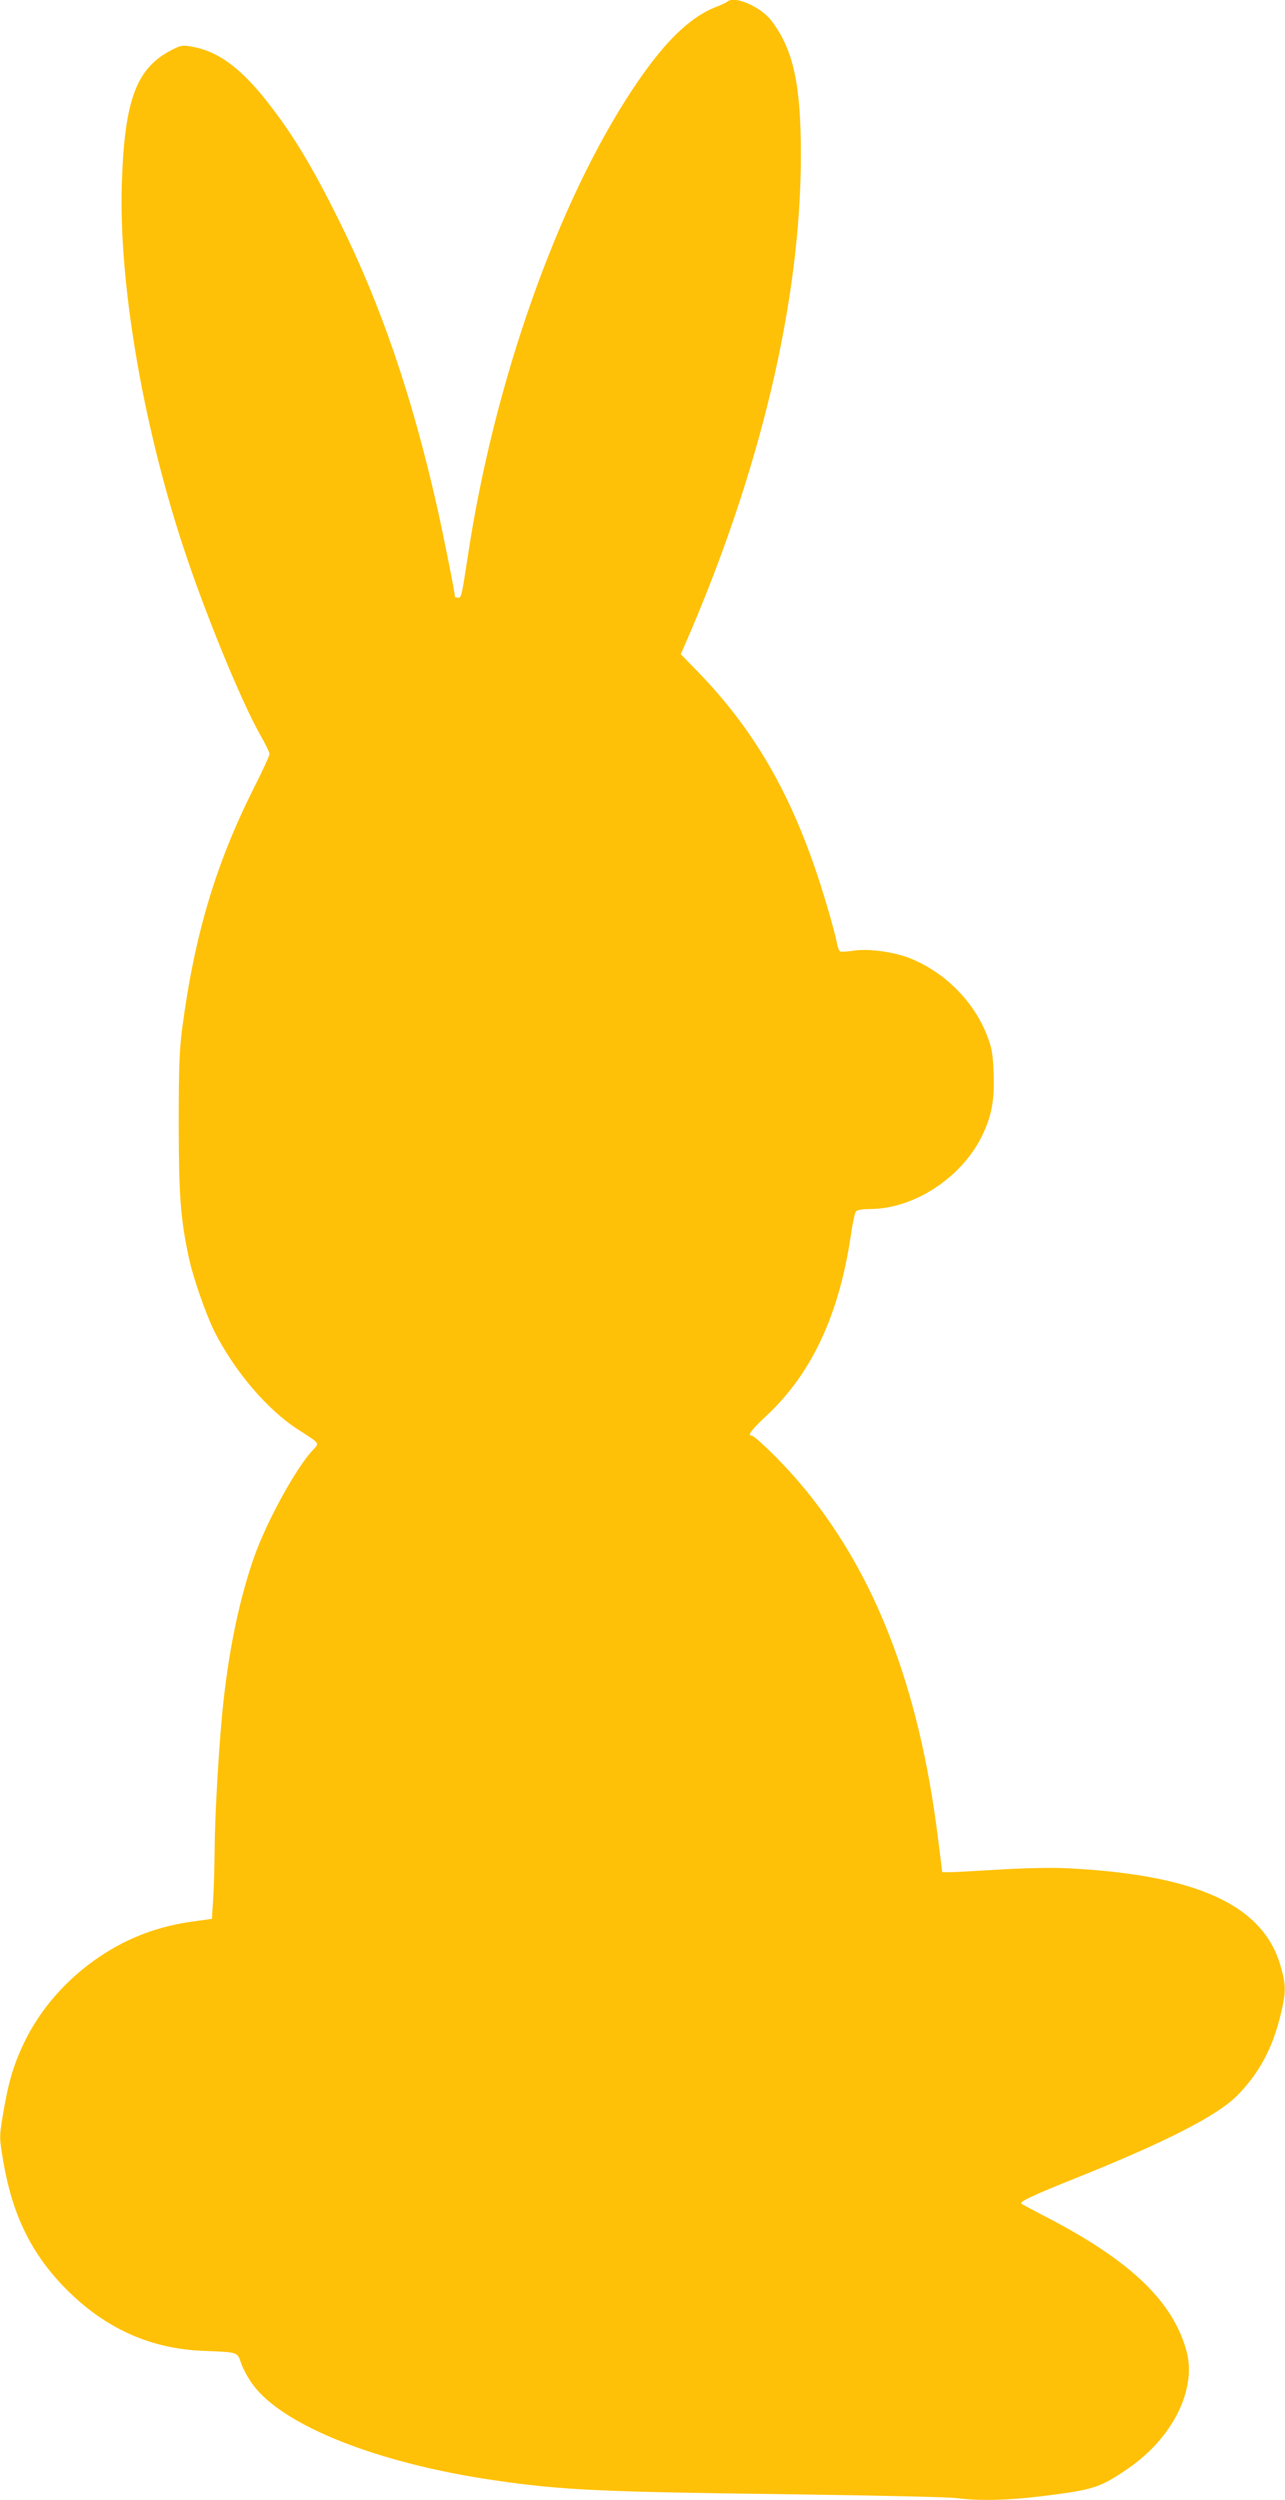 <?xml version="1.0" standalone="no"?>
<!DOCTYPE svg PUBLIC "-//W3C//DTD SVG 20010904//EN"
 "http://www.w3.org/TR/2001/REC-SVG-20010904/DTD/svg10.dtd">
<svg version="1.0" xmlns="http://www.w3.org/2000/svg"
 width="658pt" height="1280pt" viewBox="0 0 658 1280"
 preserveAspectRatio="xMidYMid meet">
<g transform="translate(0,1280) scale(0.1,-0.1)"
fill="#ffc107" stroke="none">
<path d="M3725 12792 c-6 -5 -30 -17 -55 -26 -140 -54 -272 -184 -430 -422
-384 -579 -710 -1499 -844 -2389 -33 -213 -33 -215 -51 -215 -8 0 -15 2 -15 3
0 19 -60 321 -92 462 -126 560 -286 1031 -499 1460 -124 251 -224 422 -339
573 -150 201 -274 297 -412 322 -52 10 -61 9 -107 -15 -182 -92 -243 -254
-257 -680 -17 -503 103 -1218 311 -1855 111 -340 301 -804 399 -975 25 -44 46
-87 46 -95 0 -9 -37 -90 -83 -180 -192 -383 -301 -747 -364 -1224 -14 -105
-18 -203 -18 -491 1 -368 9 -480 51 -680 22 -104 87 -291 132 -382 103 -203
269 -399 427 -501 115 -74 112 -69 77 -106 -85 -89 -238 -368 -302 -551 -72
-207 -124 -452 -155 -729 -22 -194 -45 -581 -46 -771 -1 -88 -4 -203 -8 -255
l-6 -94 -93 -13 c-178 -24 -332 -81 -478 -178 -173 -116 -310 -272 -394 -450
-52 -110 -79 -203 -106 -368 -18 -108 -18 -110 4 -240 47 -269 143 -466 317
-643 201 -204 434 -310 710 -320 176 -7 170 -5 190 -64 9 -27 36 -77 60 -109
155 -211 644 -404 1240 -490 342 -50 545 -59 1500 -71 435 -6 824 -14 865 -20
118 -15 262 -11 435 10 266 33 298 43 443 143 226 155 349 402 299 595 -67
256 -286 467 -717 690 -69 36 -127 67 -129 69 -13 10 47 39 269 128 477 191
741 327 841 432 110 115 173 234 215 401 30 121 30 159 1 258 -90 311 -429
466 -1092 499 -75 4 -216 1 -335 -6 -113 -7 -227 -13 -255 -14 l-50 0 -22 175
c-98 785 -329 1375 -714 1825 -85 100 -224 235 -240 235 -24 0 -1 30 78 104
229 214 369 514 429 916 9 63 21 121 27 128 6 7 33 12 70 12 226 0 470 159
576 375 49 102 64 181 59 320 -4 104 -9 130 -35 197 -70 178 -224 328 -404
396 -82 30 -204 46 -277 35 -34 -5 -65 -7 -70 -4 -5 3 -13 22 -16 41 -16 78
-70 263 -117 398 -141 405 -322 709 -588 985 l-95 98 23 52 c386 886 593 1763
592 2508 0 359 -39 535 -150 682 -54 72 -190 131 -226 99z"/>
</g>
</svg>
